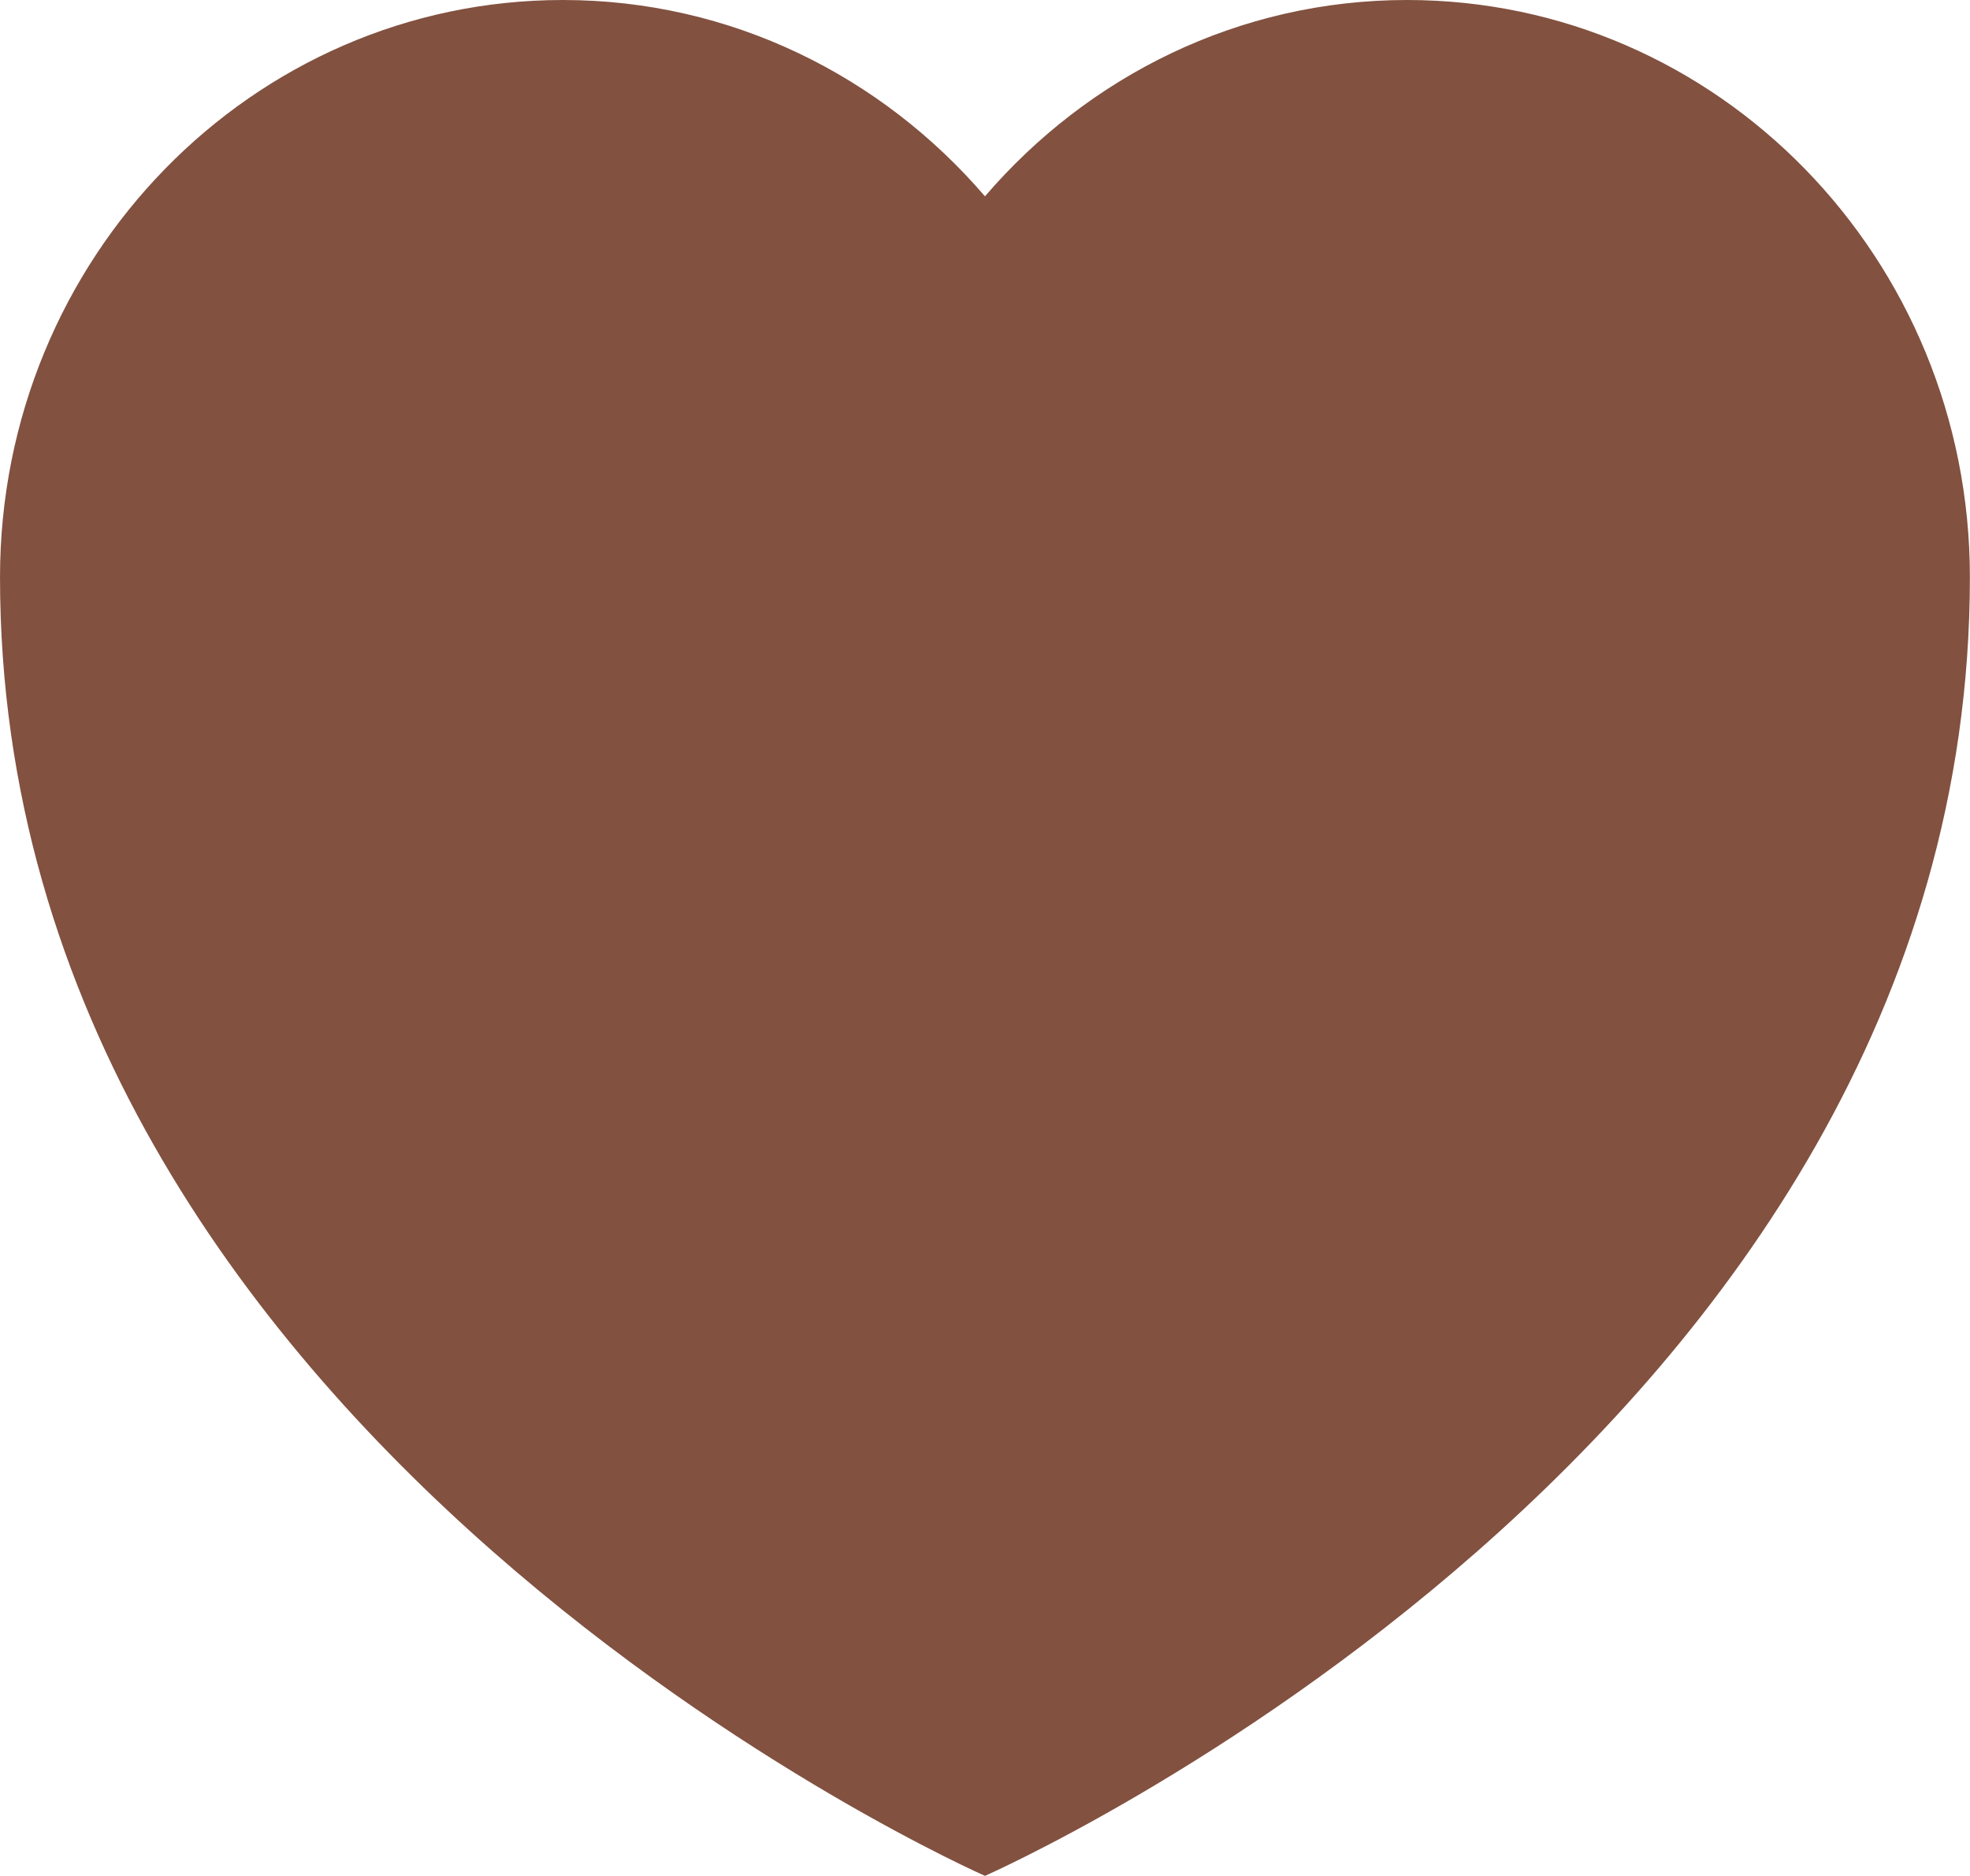 <?xml version="1.0" encoding="UTF-8"?> <svg xmlns="http://www.w3.org/2000/svg" viewBox="0 0 198.00 188.56" data-guides="{&quot;vertical&quot;:[],&quot;horizontal&quot;:[]}"><defs></defs><path fill="#825140" stroke="none" fill-opacity="1" stroke-width="0" stroke-opacity="1" id="tSvg6d2963e6" title="Path 2" d="M141.422 -0C124.5 -0 109.362 7.659 98.996 19.734C88.63 7.659 73.491 -0 56.572 -0C25.33 -0 0.002 25.977 0.002 58.018C0.002 145.048 98.996 188.561 98.996 188.561C98.996 188.561 197.989 145.048 197.989 58.018C197.989 25.977 172.662 -0 141.422 -0C141.422 -0 141.422 -0 141.422 -0Z"></path></svg> 